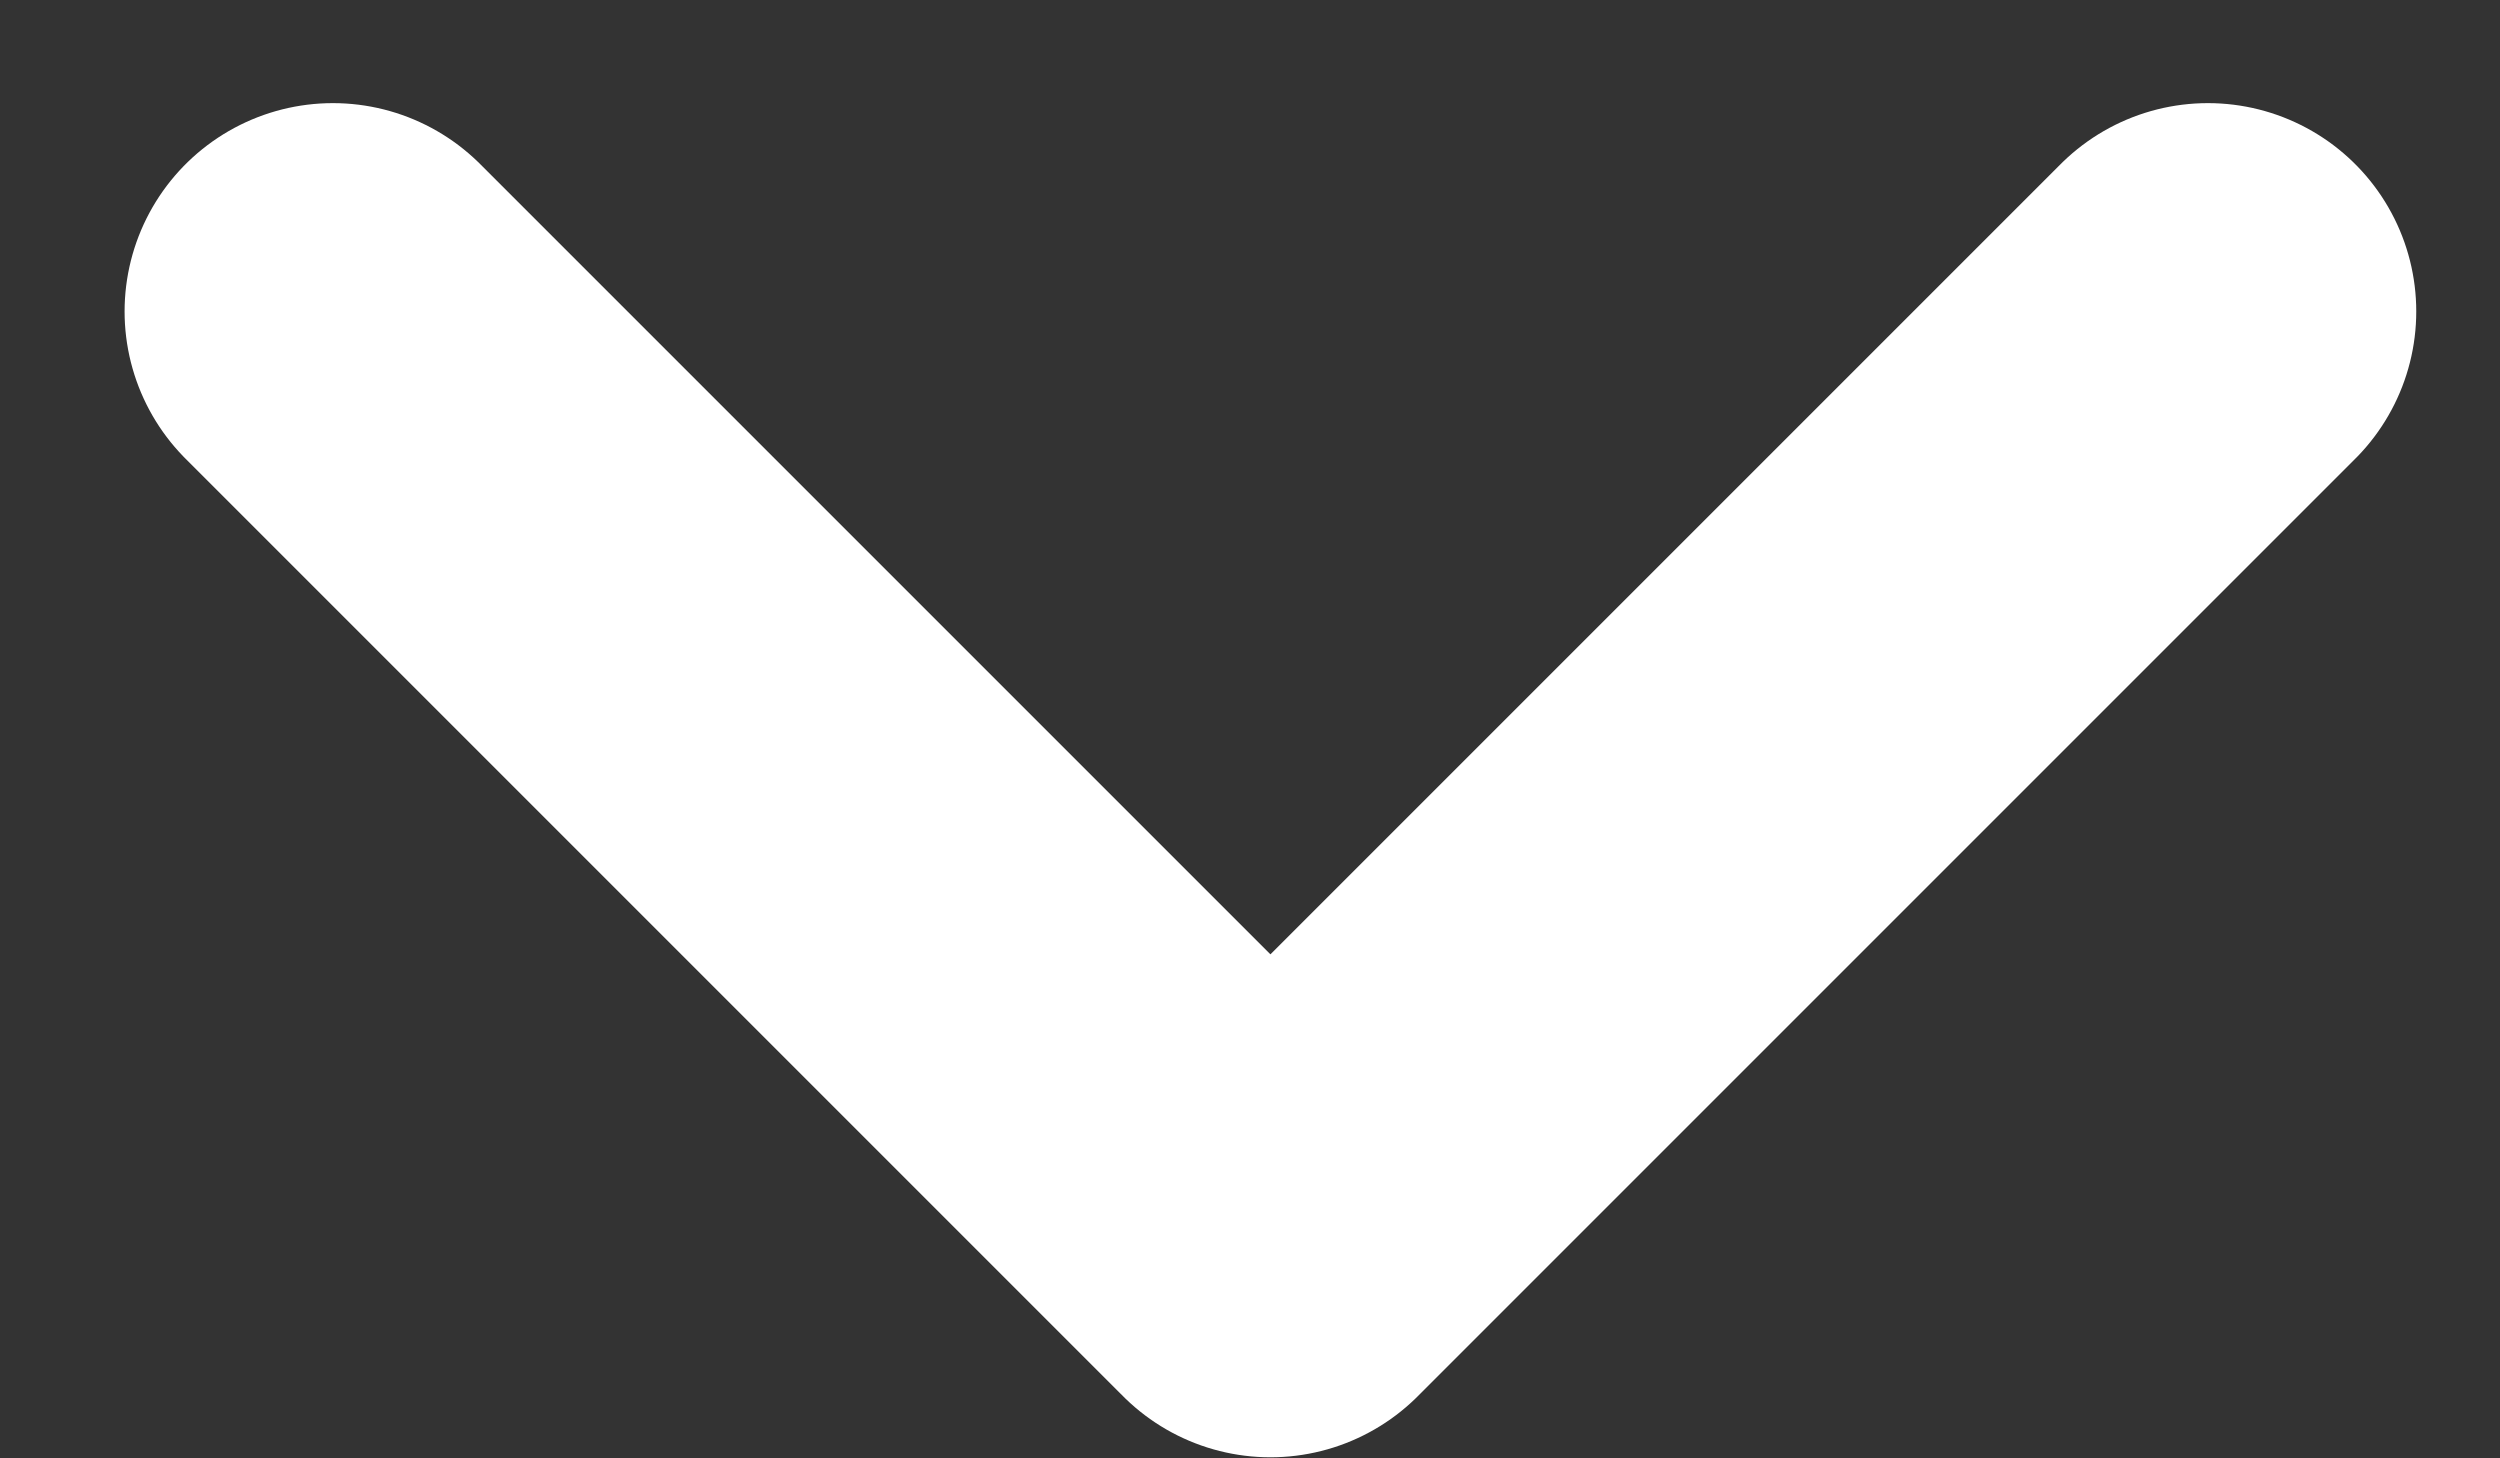<svg width="12" height="7" viewBox="0 0 12 7" fill="none" xmlns="http://www.w3.org/2000/svg">
<rect x="0" y="0" width="12" height="7" fill="#333333" stroke="none"/>
<path d="M1.598 1.495L6.098 5.995L10.598 1.495" stroke="white" stroke-width="2" stroke-linecap="round" stroke-linejoin="round"/>
</svg>
